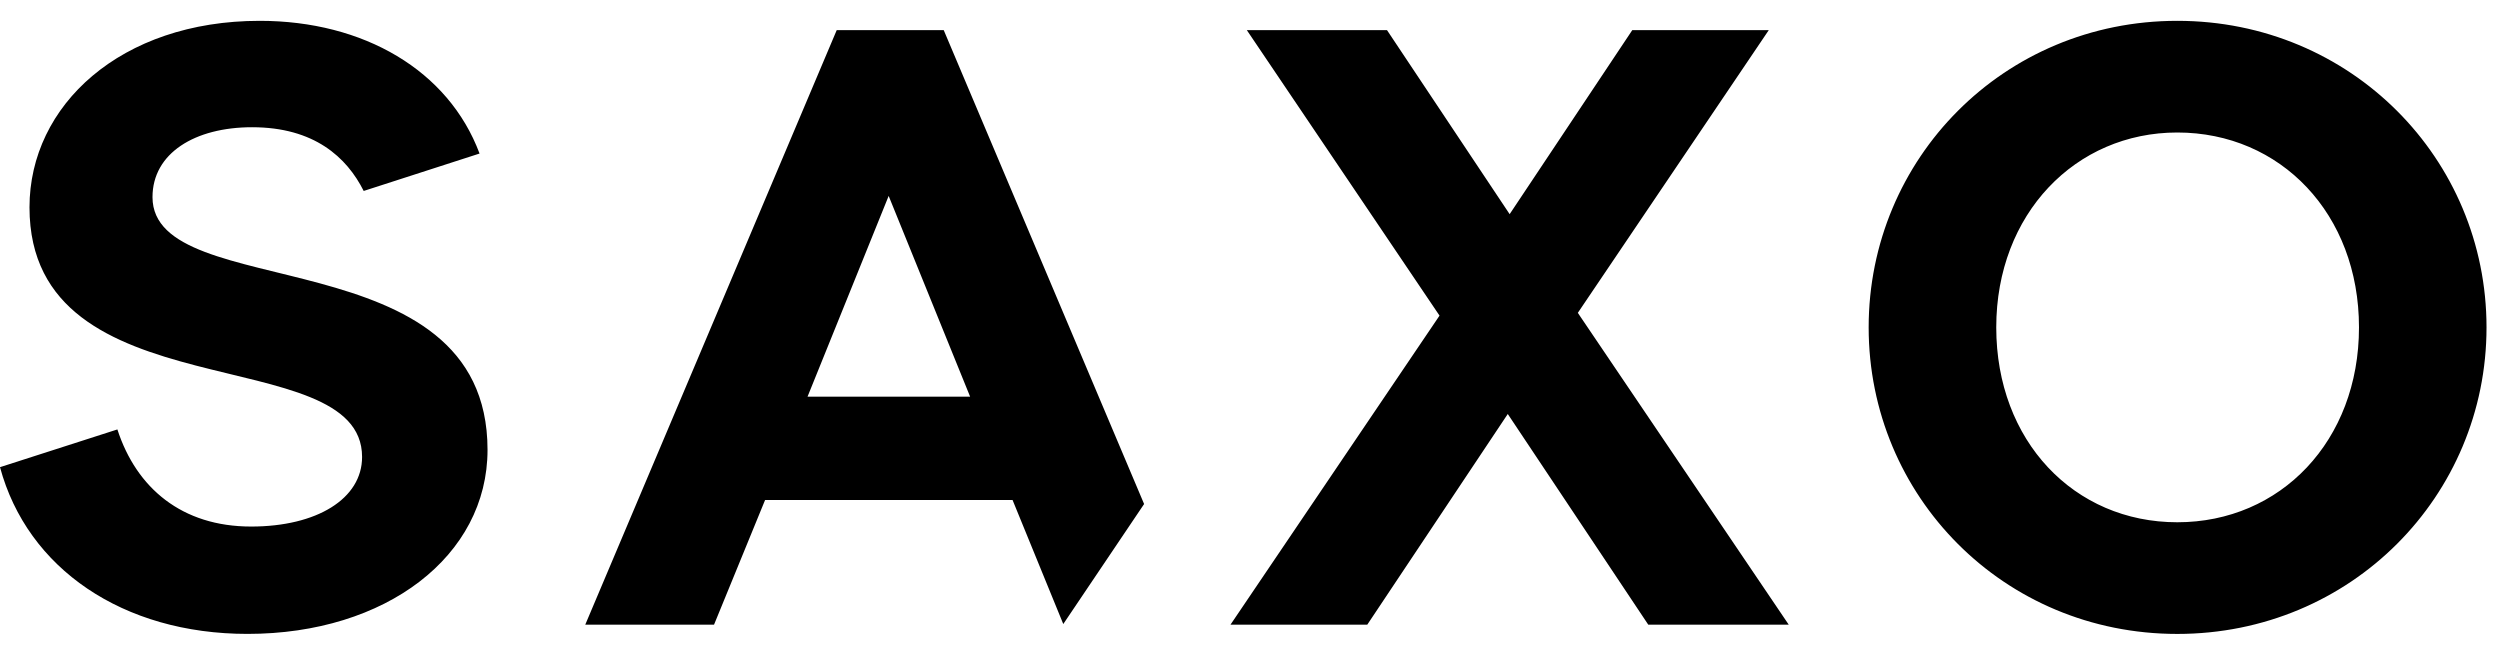 <svg width="84" height="22" viewBox="0 0 84 22" fill="none" xmlns="http://www.w3.org/2000/svg">
<path d="M8.315 21.299C12.973 21.299 16.381 18.68 16.381 15.115C16.381 7.892 5.124 10.251 5.124 6.624C5.124 5.147 6.549 4.275 8.47 4.275C10.556 4.275 11.651 5.284 12.22 6.416L16.113 5.159C15.069 2.363 12.218 0.7 8.727 0.7C4.059 0.7 0.991 3.537 0.991 6.966C0.991 13.94 12.166 11.373 12.166 15.354C12.166 16.757 10.648 17.692 8.438 17.692C6.114 17.692 4.585 16.403 3.944 14.429L0 15.697C0.919 19.106 4.131 21.299 8.315 21.299ZM73.157 0.7C67.322 0.7 62.787 5.335 62.787 11C62.787 16.665 67.32 21.3 73.157 21.3C78.993 21.3 83.547 16.665 83.547 11C83.547 5.335 78.993 0.7 73.157 0.7ZM73.157 4.452C76.628 4.452 79.262 7.185 79.262 11C79.262 14.815 76.628 17.548 73.157 17.548C69.686 17.548 67.074 14.815 67.074 11C67.074 7.185 69.738 4.452 73.157 4.452ZM31.709 1.012H28.114L19.665 20.988H23.992L25.707 16.8H34.022L35.726 20.968L38.442 16.935L31.709 1.012ZM27.133 13.328L29.859 6.583L32.596 13.328H27.131H27.133ZM48.368 10.605L41.345 20.988H45.941L50.661 13.91L55.381 20.988H60.101L53.015 10.512L59.431 1.012H54.845L50.724 7.196L46.603 1.012H41.893L48.368 10.605Z" fill="black"/>
</svg>
